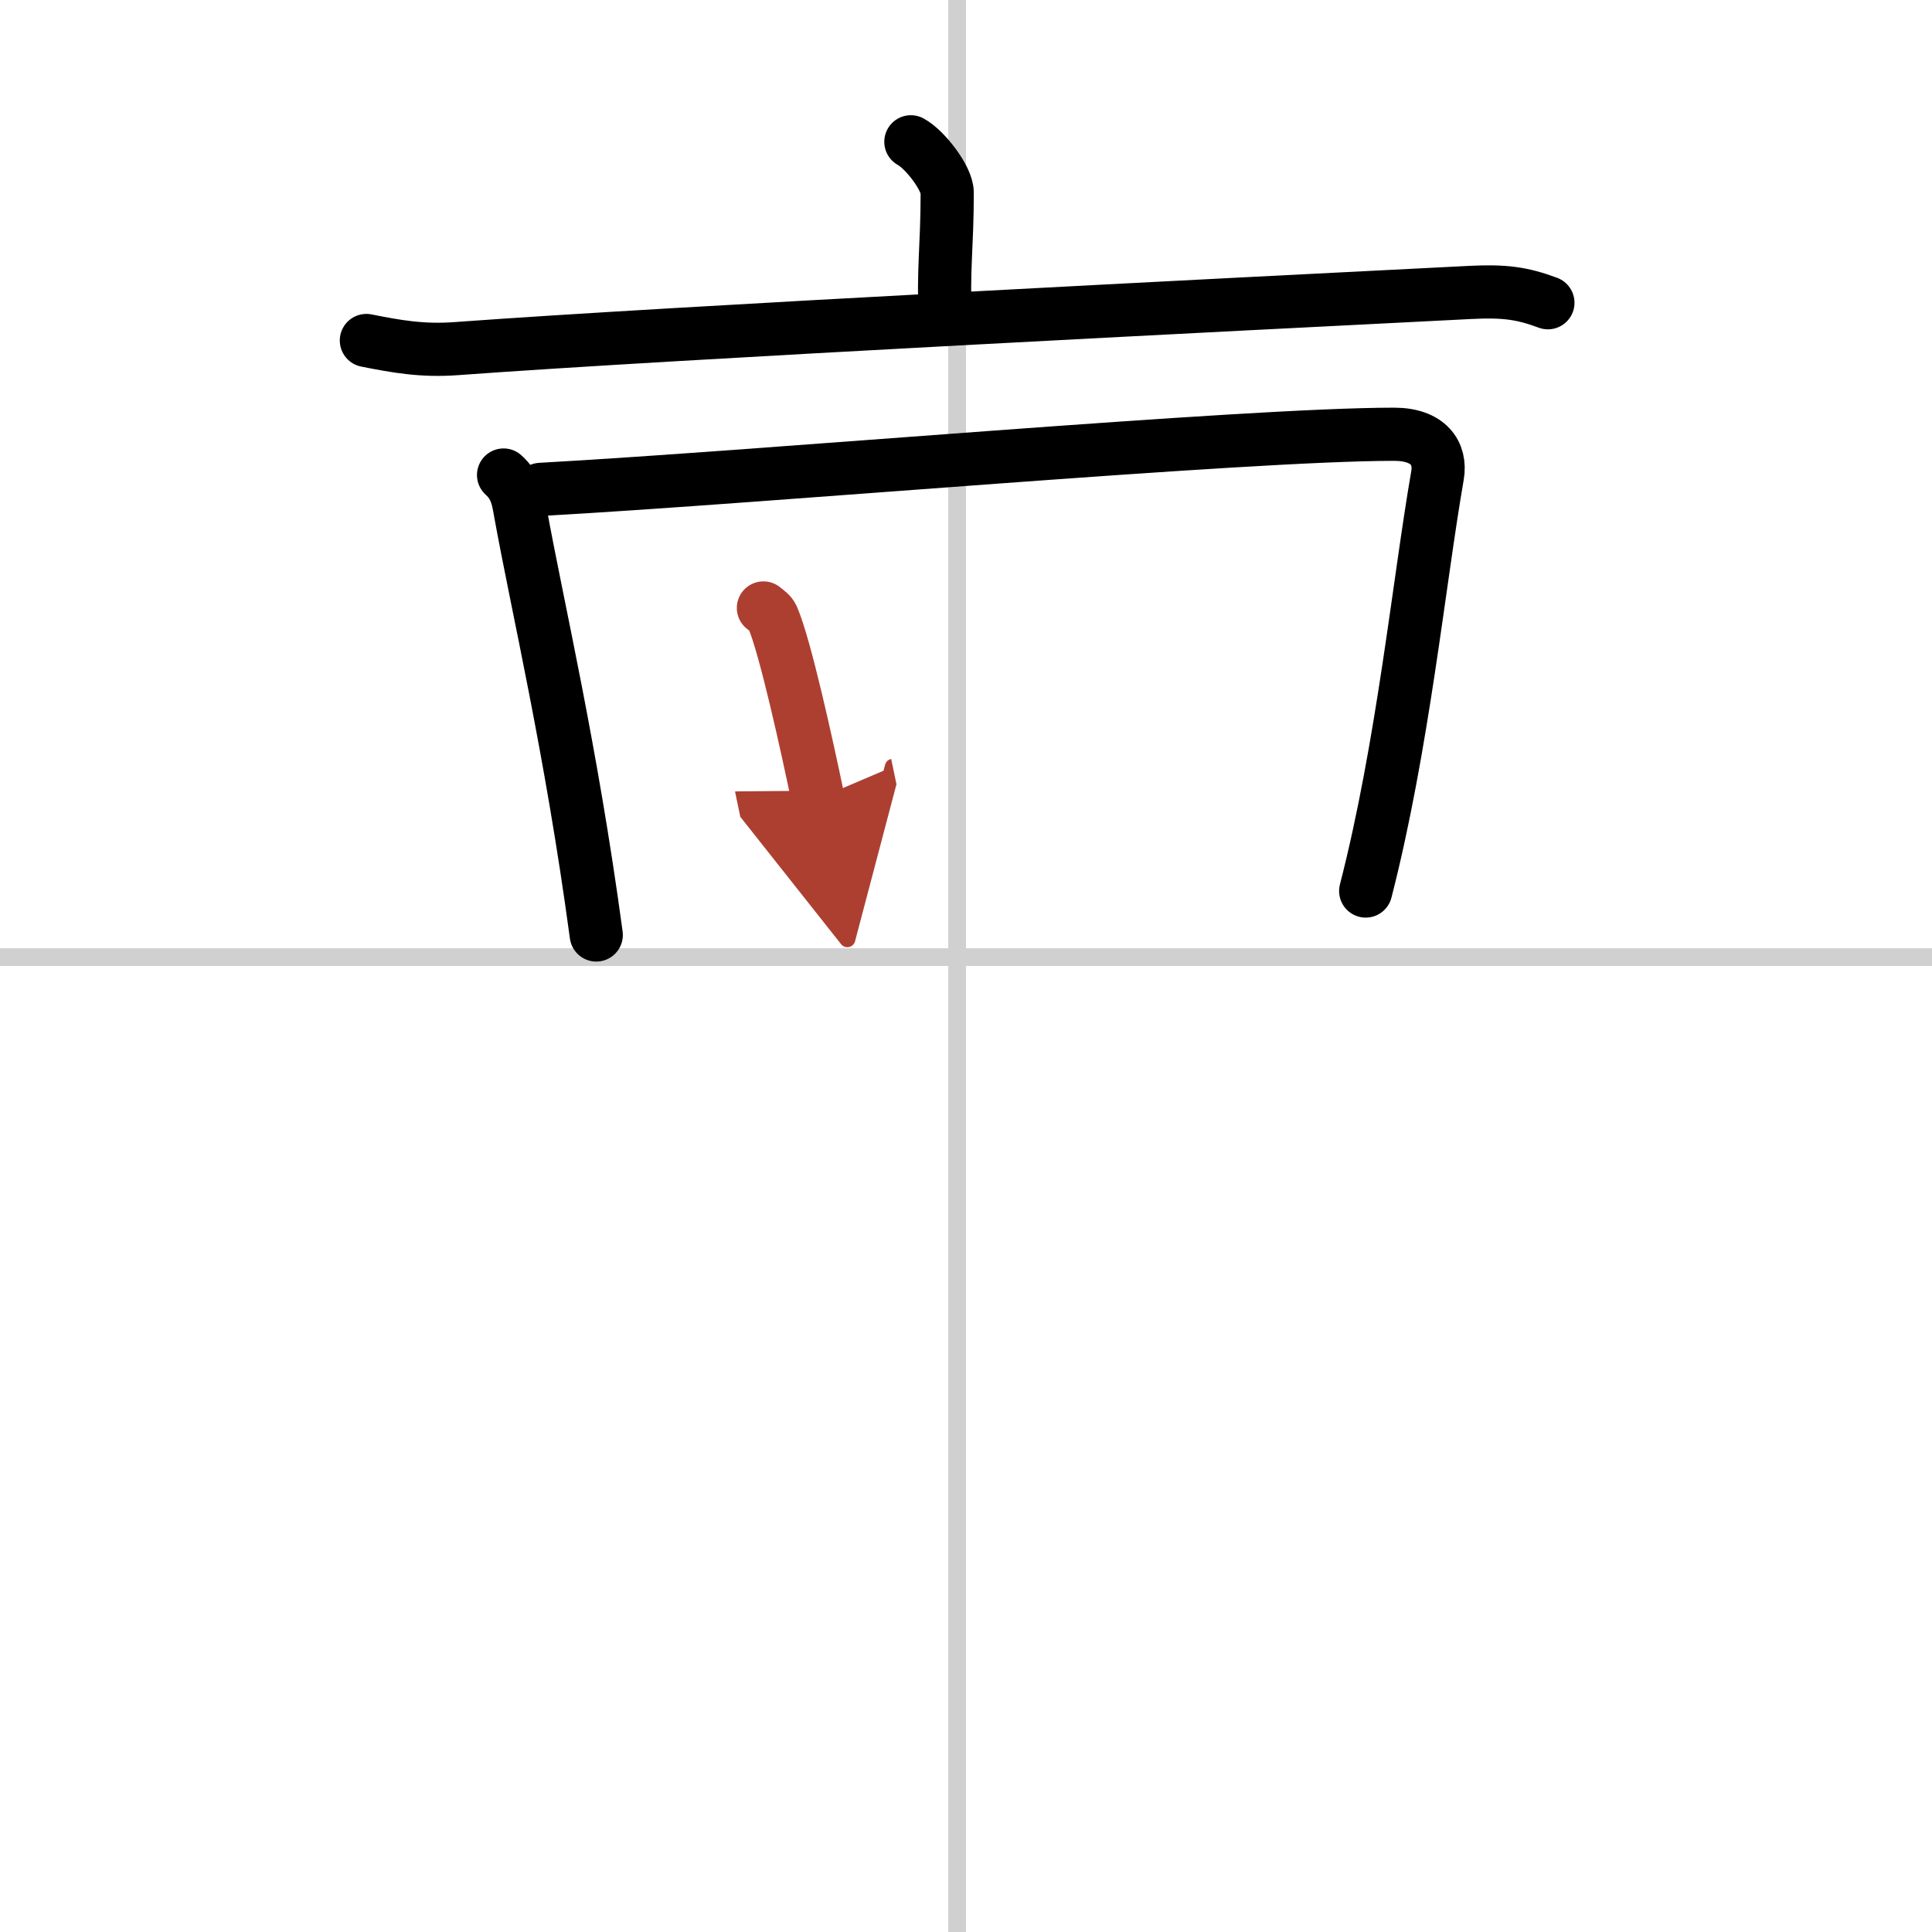 <svg width="400" height="400" viewBox="0 0 109 109" xmlns="http://www.w3.org/2000/svg"><defs><marker id="a" markerWidth="4" orient="auto" refX="1" refY="5" viewBox="0 0 10 10"><polyline points="0 0 10 5 0 10 1 5" fill="#ad3f31" stroke="#ad3f31"/></marker></defs><g fill="none" stroke="#000" stroke-linecap="round" stroke-linejoin="round" stroke-width="3"><rect width="100%" height="100%" fill="#fff" stroke="#fff"/><line x1="54" x2="54" y2="109" stroke="#d0d0d0" stroke-width="1"/><line x2="109" y1="54" y2="54" stroke="#d0d0d0" stroke-width="1"/><path d="m51.39 8c0.78 0.42 2.05 2.04 2.05 2.87 0 3.07-0.25 4.46-0.1 7.06"/><path d="m20.67 19.21c1.67 0.33 3.13 0.6 5.05 0.46 12.53-0.92 43.91-2.5 57.2-3.17 1.96-0.1 2.96 0.04 4.41 0.58"/><path d="m28.41 26.8c0.7 0.63 0.81 1.31 0.95 2.11 0.98 5.41 2.85 13.25 4.28 23.84"/><path d="m30.5 27.61c12.63-0.7 39.7-3.11 48.15-3.11 1.93 0 2.67 1.06 2.45 2.33-1.05 6.04-1.95 15.28-4.05 23.44"/><path d="m43.07 34.3c0.21 0.17 0.42 0.31 0.51 0.51 0.72 1.65 1.95 7.28 2.57 10.25" marker-end="url(#a)" stroke="#ad3f31"/></g></svg>
